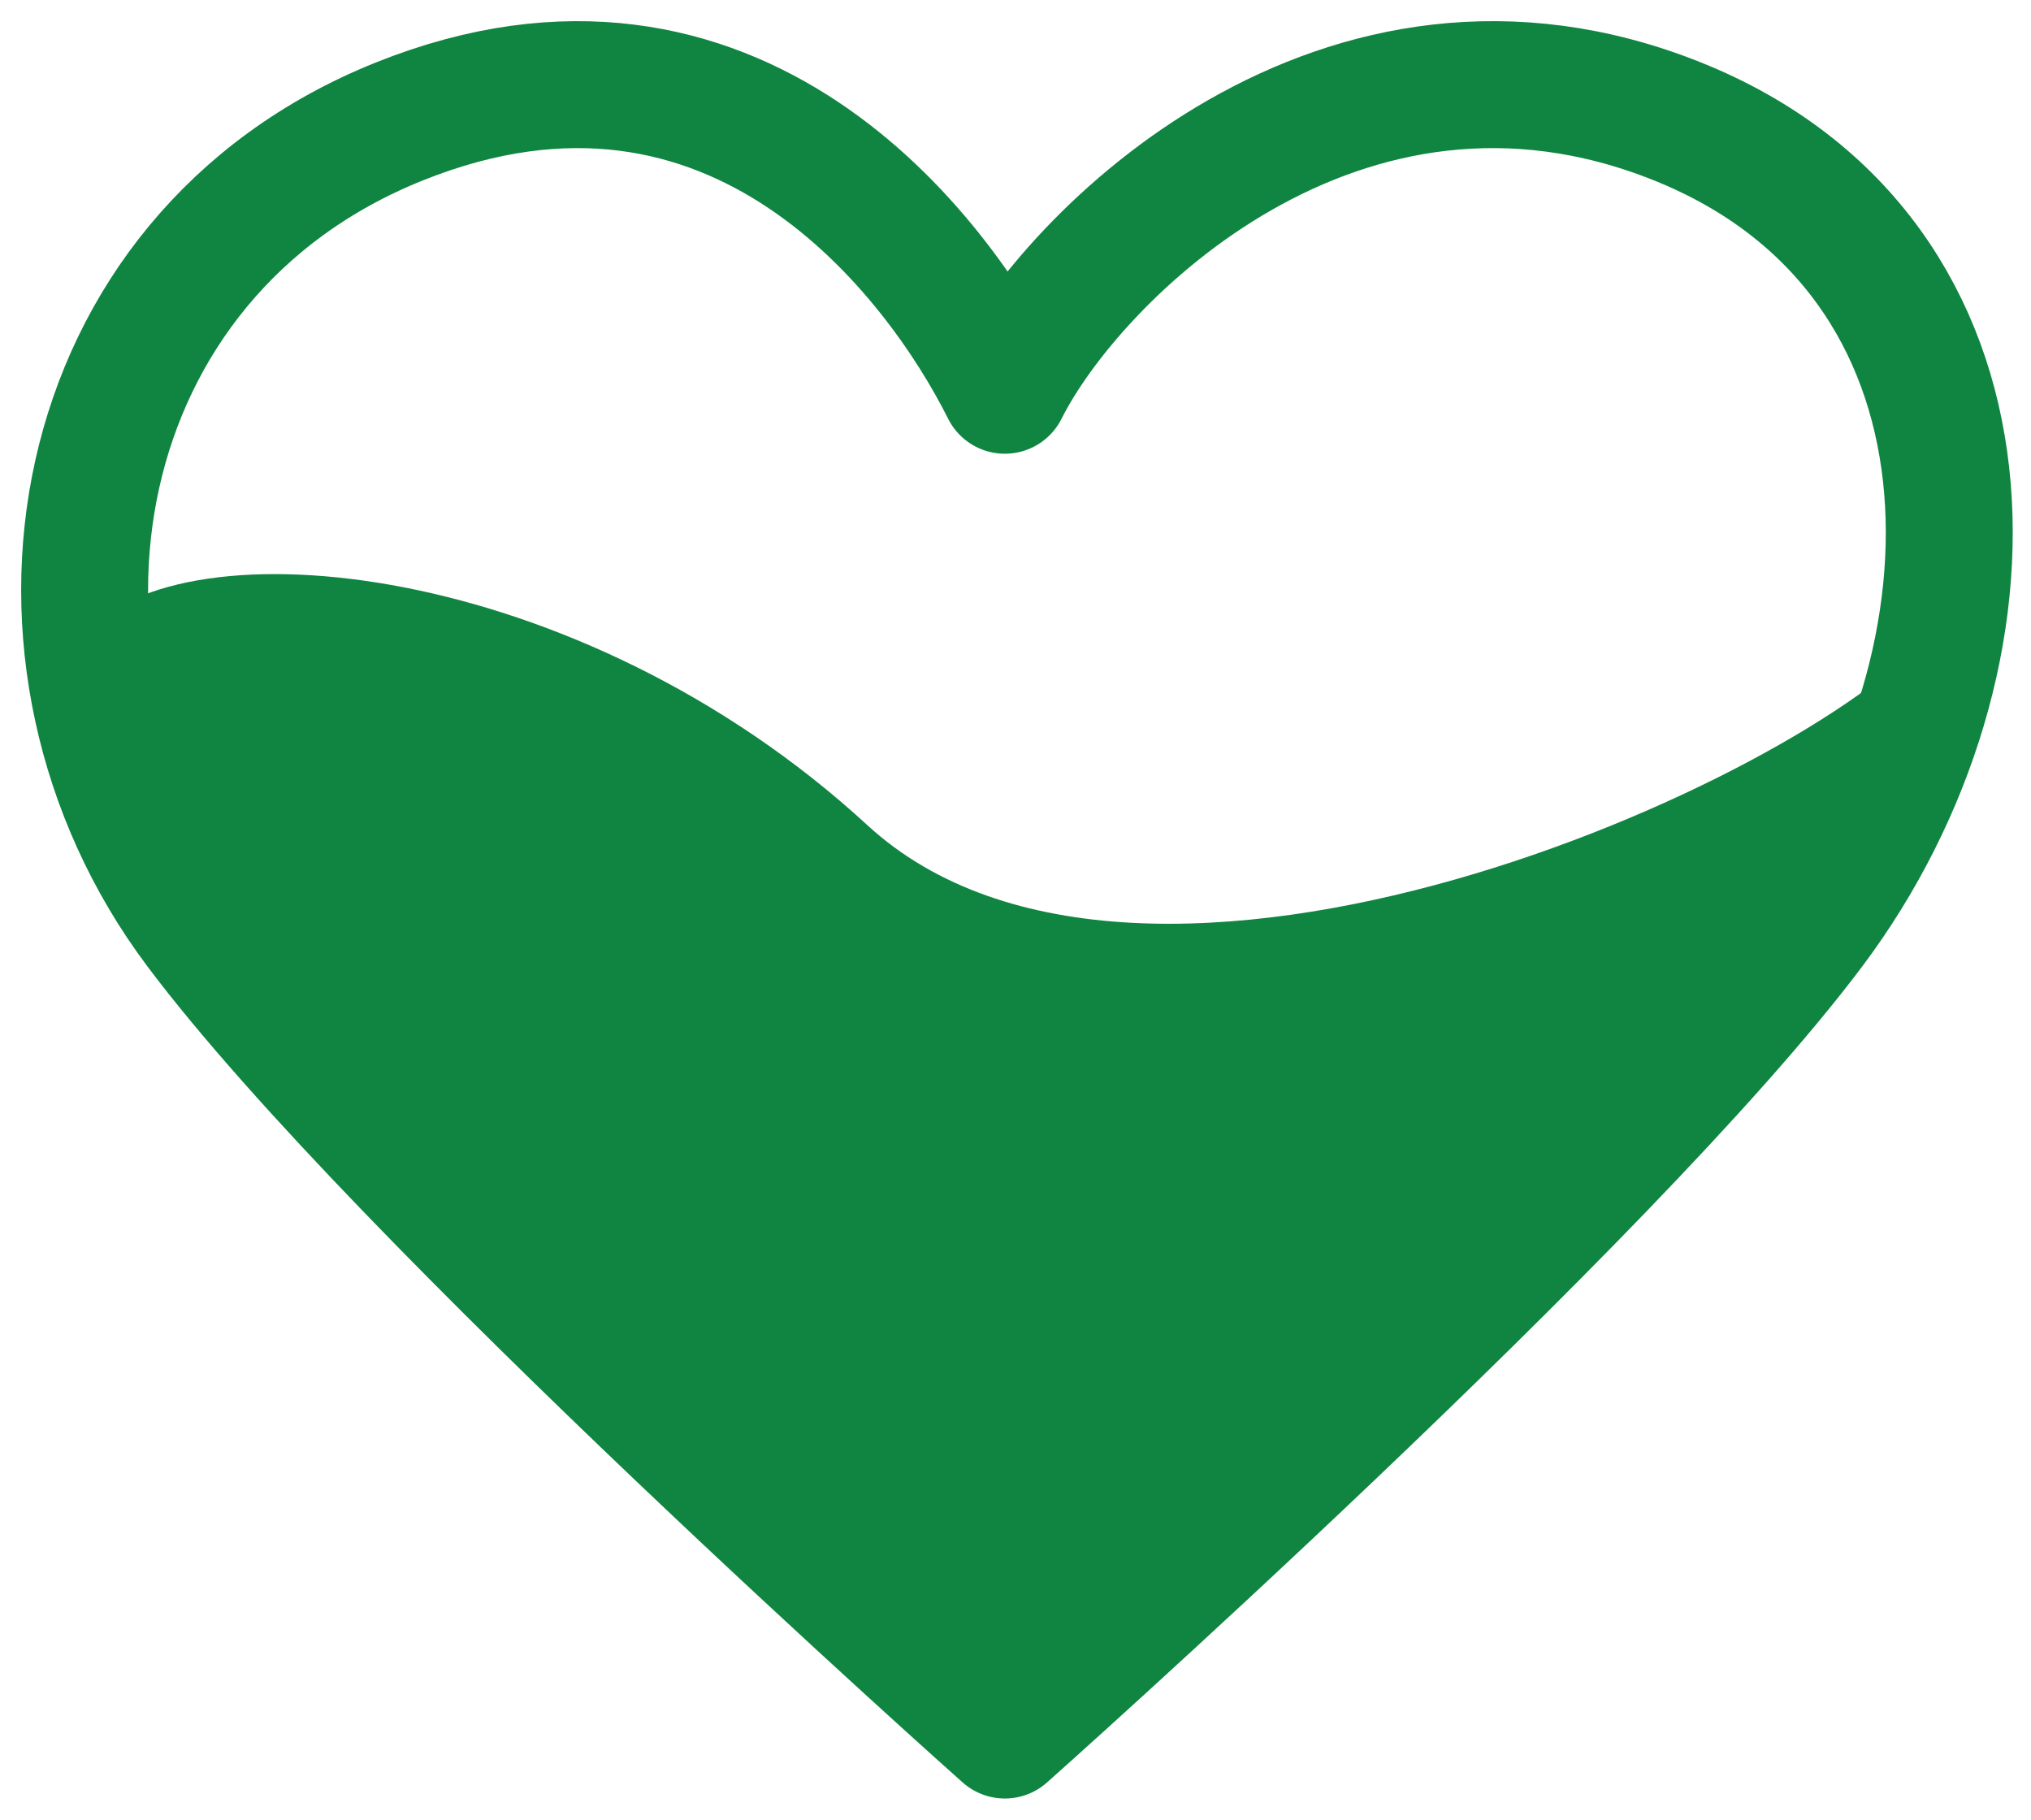 <svg width="48" height="43" viewBox="0 0 48 43" fill="none" xmlns="http://www.w3.org/2000/svg">
<path d="M20.5 19.5C13.668 13.219 4.333 12.309 2 14.976L7 25L13.5 31.5L20.093 38.476L23.093 40.976L29.093 35.976L35 30.5L40.5 25L44.593 20.476L45.593 14.976C42.593 18.476 27 25.476 20.5 19.5Z" fill="#0F8541"/>
<path d="M4.681 21.933C-0.085 15.577 1.503 6.044 9.448 2.866C17.393 -0.312 22.159 6.044 23.748 9.222C25.337 6.044 31.693 -0.312 39.637 2.866C47.582 6.044 47.582 15.577 42.815 21.933C38.048 28.289 23.748 41 23.748 41C23.748 41 9.448 28.289 4.681 21.933Z" stroke="#0F8541" stroke-width="3" stroke-linecap="round" stroke-linejoin="round"/>
</svg>
